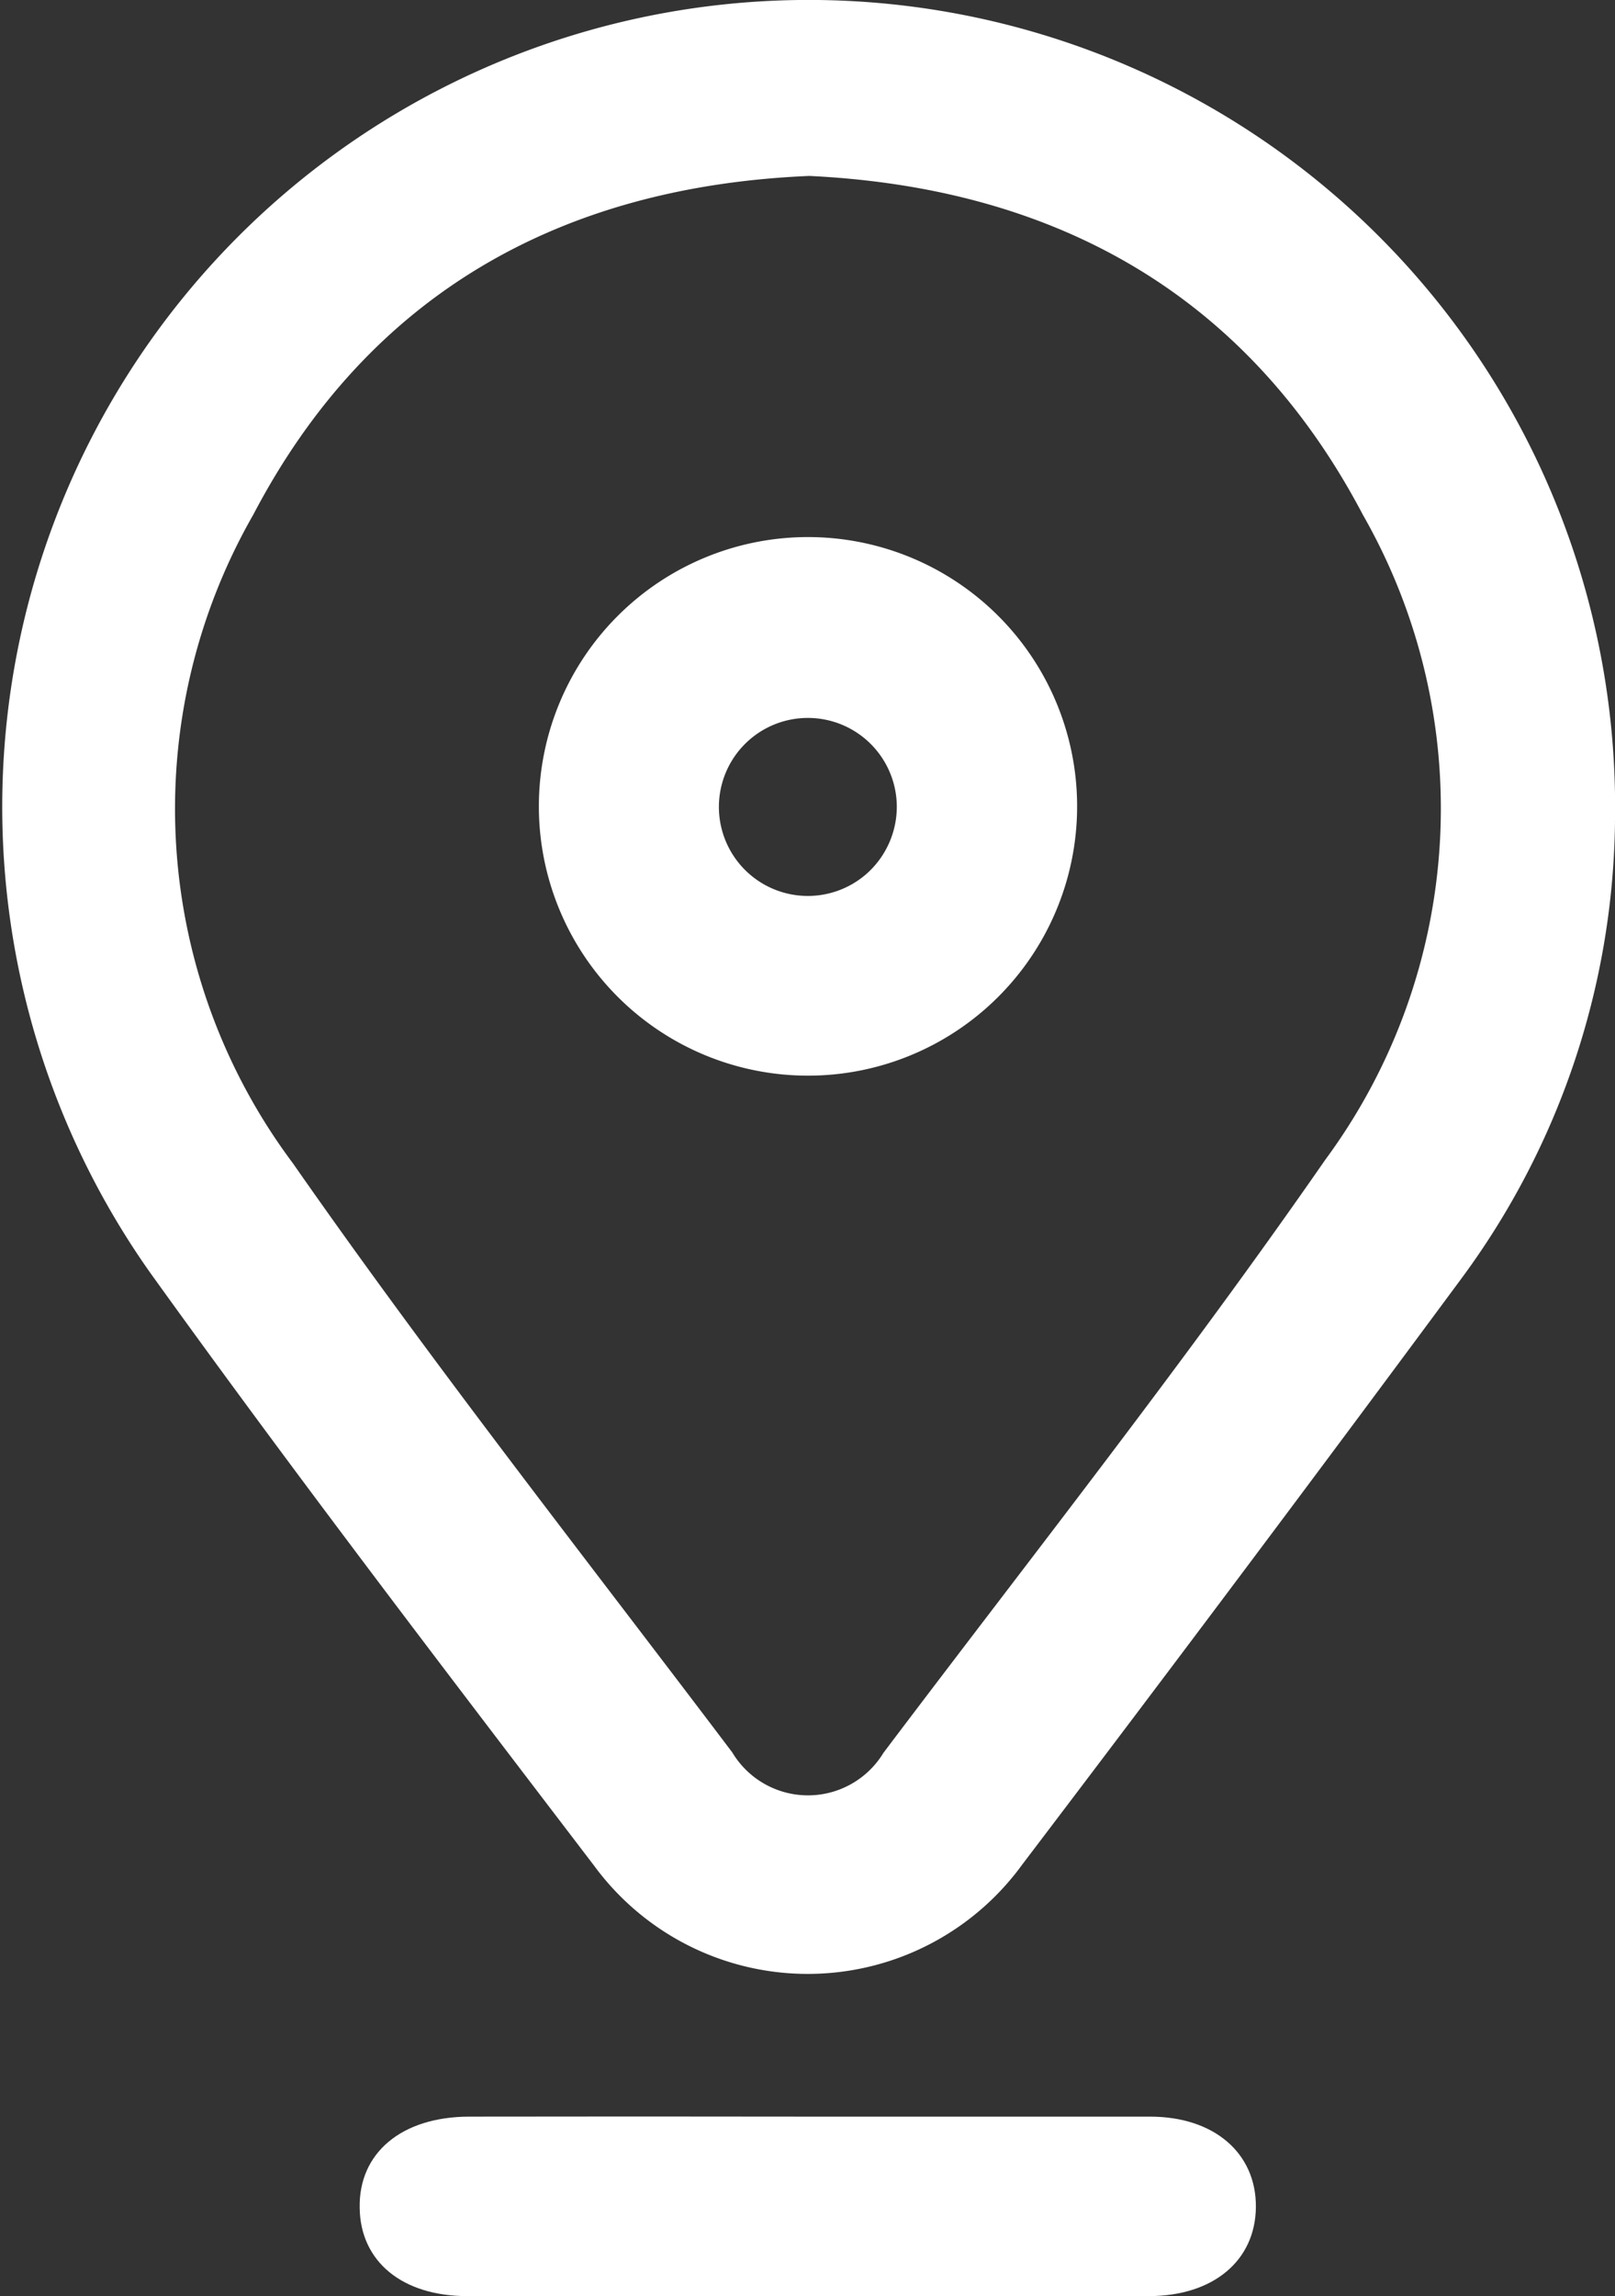 <svg id="Layer_1" data-name="Layer 1" xmlns="http://www.w3.org/2000/svg" width="34.205" height="48.601" viewBox="0 0 34.205 48.601">
  <rect x="0" y="0" width="34.205" height="48.601" fill="#333333" stroke="none"/>
  <path id="Path_95" data-name="Path 95" d="M34.209,17.416a16.578,16.578,0,0,1-3.269,9.67q-4.6,6.217-9.283,12.379a5.615,5.615,0,0,1-9.072.025c-3.168-4.15-6.346-8.3-9.391-12.536a17.08,17.08,0,1,1,31.014-9.537ZM17.146,3.726c-5.246.22-9.324,2.486-11.777,7.169a12.522,12.522,0,0,0,.838,13.729c2.967,4.253,6.179,8.333,9.307,12.472a1.869,1.869,0,0,0,3.2.009c3.145-4.166,6.384-8.266,9.357-12.552a12.521,12.521,0,0,0,.8-13.651C26.432,6.26,22.385,3.977,17.146,3.726Z" transform="translate(-0.004 -0.002)" fill="#fff"/>
  <path id="Path_96" data-name="Path 96" d="M49.63,235.863h7.218c1.36,0,2.249.775,2.241,1.911s-.9,1.886-2.266,1.888H42.387c-1.379,0-2.264-.733-2.279-1.865-.025-1.164.885-1.93,2.314-1.934Q46.017,235.857,49.63,235.863Z" transform="translate(-32.49 -191.061)" fill="#fff"/>
  <path id="Path_97" data-name="Path 97" d="M65.771,59.85a5.7,5.7,0,1,1-5.681,5.7,5.7,5.7,0,0,1,5.681-5.7Zm1.9,5.71a1.884,1.884,0,1,0-.577,1.359A1.9,1.9,0,0,0,67.671,65.56Z" transform="translate(-48.677 -48.482)" fill="#fff"/>
</svg>
